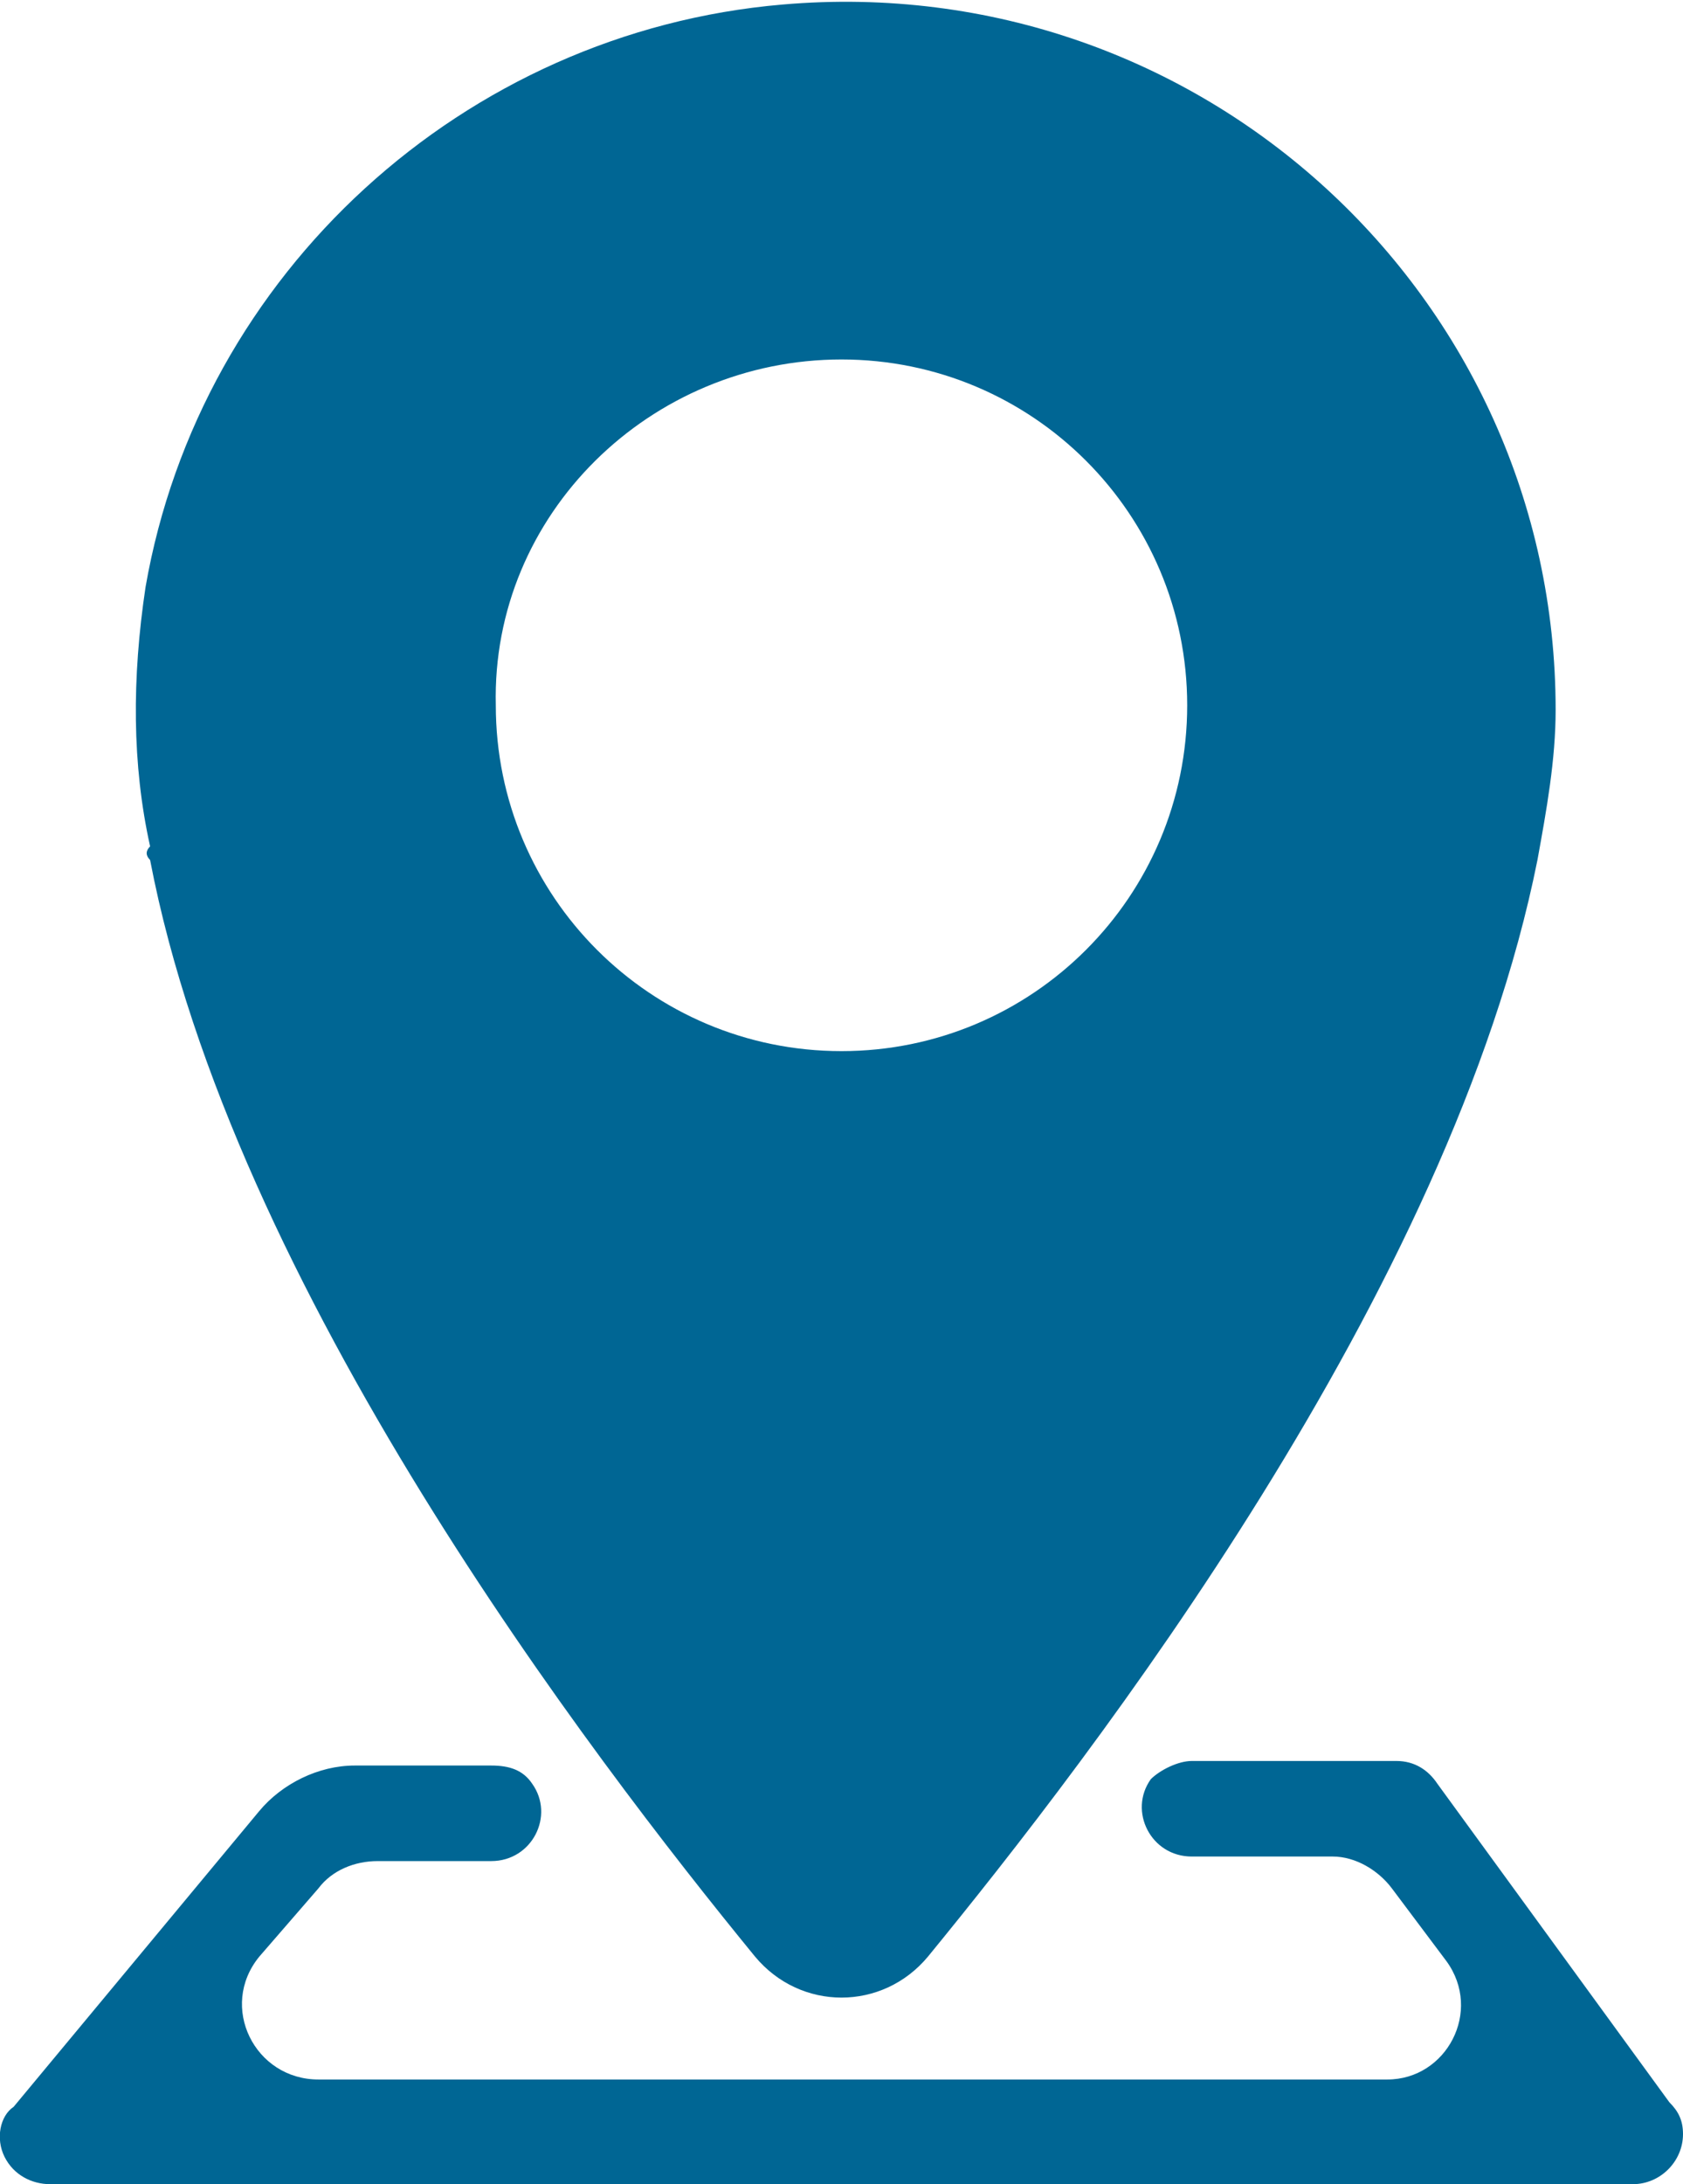 <svg id="レイヤー_1" xmlns="http://www.w3.org/2000/svg" viewBox="0 0 37 48"><style>.st0{fill:#006694}</style><path class="st0" d="M36.7 46.2l-5.1-7c-.2-.3-.5-.5-.9-.5h-4.5c-.3 0-.7.2-.9.4-.5.7 0 1.7.9 1.7h3.1c.5 0 1 .3 1.3.7l1.2 1.6c.8 1.1 0 2.6-1.3 2.6H7c-1.4 0-2.2-1.6-1.3-2.7L7 41.5c.3-.4.8-.6 1.3-.6h2.5c.9 0 1.4-1 .9-1.7-.2-.3-.5-.4-.9-.4h-3c-.8 0-1.6.4-2.1 1L.3 46.3c-.3.2-.4.7-.2 1.1.2.4.6.6 1 .6h34.8c.6 0 1.1-.5 1.1-1.1 0-.3-.1-.5-.3-.7z"/><path class="st0" d="M3.3 18.9C5.1 28.3 13 38.6 16.6 43c1 1.2 2.8 1.2 3.8 0 3.6-4.4 11.5-14.6 13.4-24.1.2-1.1.4-2.2.4-3.3 0-9.1-7.8-16.3-17-15.5-7 .6-12.8 5.9-14 12.8-.3 2-.3 3.9.1 5.7-.1.1-.1.2 0 .3zm15.2-11c4.2 0 7.6 3.4 7.6 7.6 0 4.2-3.4 7.6-7.6 7.6-4.2 0-7.6-3.4-7.6-7.6-.1-4.2 3.4-7.6 7.6-7.6z"/></svg>